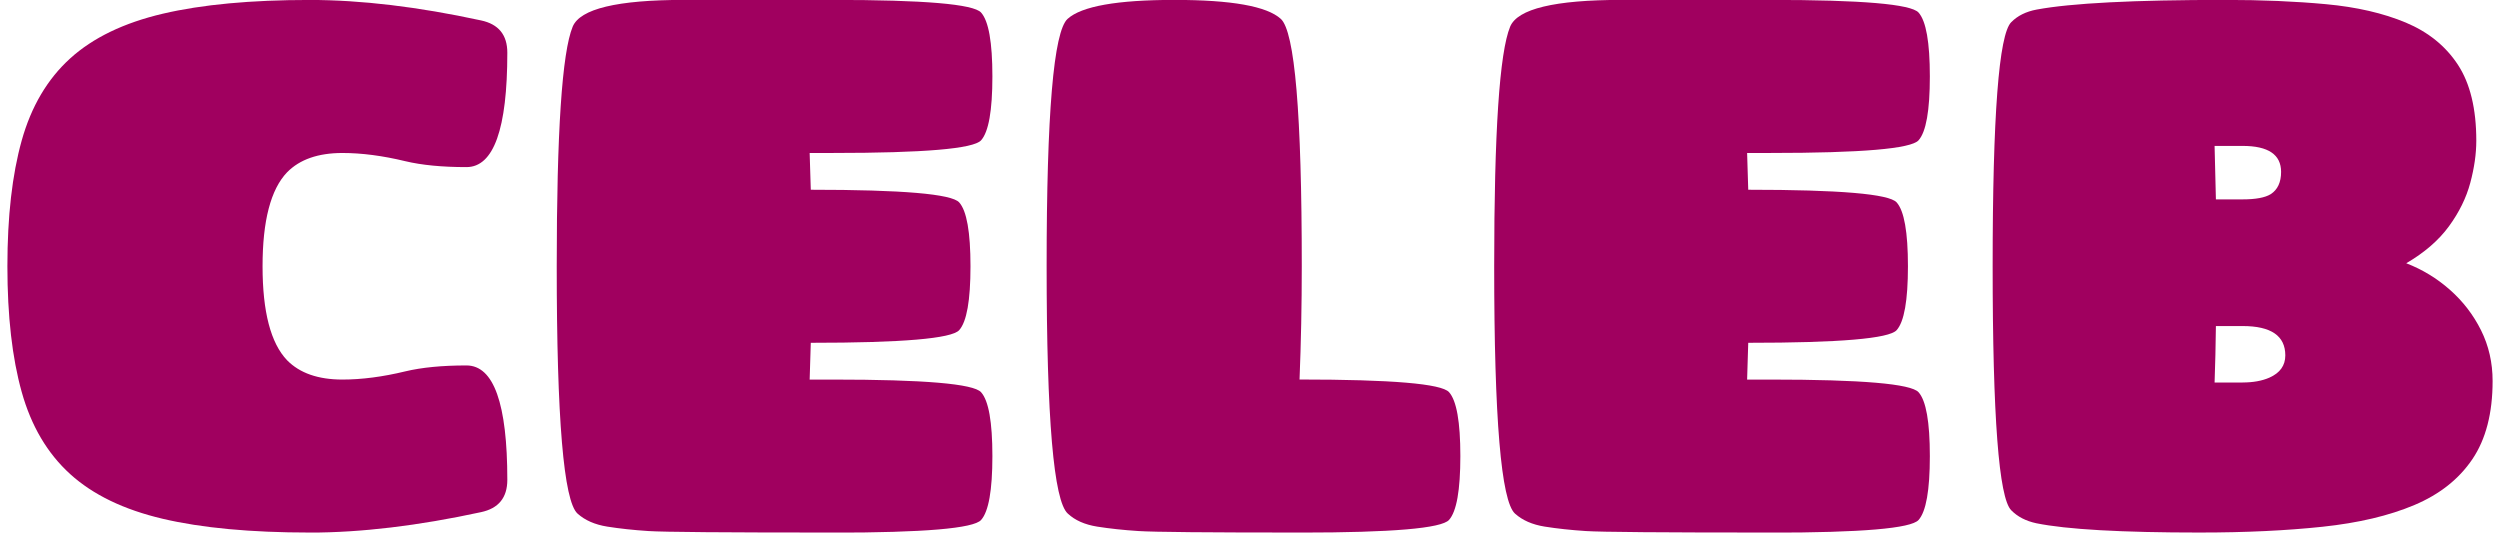 <svg width="169" height="36" viewBox="0 0 169 36" fill="none" xmlns="http://www.w3.org/2000/svg">
<path d="M20.939 36C16.954 36 13.645 35.691 11.008 35.072C8.371 34.453 6.283 33.445 4.743 32.047C3.204 30.649 2.111 28.8 1.467 26.497C0.823 24.197 0.5 21.363 0.5 17.999C0.5 14.635 0.823 11.801 1.467 9.5C2.111 7.199 3.204 5.348 4.743 3.95C6.283 2.553 8.371 1.544 11.008 0.926C13.645 0.307 16.954 -0.003 20.939 -0.003C24.403 -0.003 28.262 0.458 32.513 1.379C33.702 1.63 34.295 2.357 34.295 3.563C34.295 8.718 33.374 11.296 31.534 11.296C29.893 11.296 28.512 11.163 27.391 10.895C25.868 10.527 24.454 10.342 23.148 10.342C21.507 10.342 20.261 10.778 19.406 11.648C18.302 12.803 17.749 14.921 17.749 18C17.749 21.08 18.302 23.197 19.406 24.352C20.261 25.223 21.507 25.658 23.148 25.658C24.454 25.658 25.868 25.474 27.391 25.106C28.512 24.838 29.893 24.704 31.534 24.704C33.376 24.704 34.295 27.282 34.295 32.438C34.295 33.643 33.702 34.371 32.513 34.622C28.262 35.543 24.403 36.003 20.939 36.003V36Z" fill="#A0005F"/>
<path d="M56.291 36C49.009 36 44.859 35.966 43.837 35.899C42.816 35.833 41.887 35.732 41.051 35.599C40.214 35.465 39.545 35.172 39.041 34.719C38.104 33.865 37.635 28.292 37.635 17.997C37.635 8.941 37.995 3.543 38.714 1.802C39.216 0.597 41.727 -0.006 46.246 -0.006H56.289C62.466 -0.006 65.81 0.278 66.32 0.848C66.831 1.417 67.086 2.858 67.086 5.167C67.086 7.477 66.831 8.918 66.32 9.486C65.81 10.055 62.466 10.341 56.289 10.341H54.733L54.809 12.827C60.986 12.827 64.329 13.111 64.84 13.681C65.351 14.249 65.605 15.69 65.605 18C65.605 20.31 65.351 21.75 64.84 22.319C64.329 22.888 60.986 23.173 54.809 23.173L54.733 25.659H56.289C62.466 25.659 65.81 25.944 66.32 26.514C66.831 27.082 67.086 28.523 67.086 30.833C67.086 33.142 66.831 34.583 66.32 35.152C65.81 35.72 62.466 36.006 56.289 36.006L56.291 36Z" fill="#A0005F"/>
<path d="M87.927 36C81.651 36 77.997 35.966 76.968 35.899C75.939 35.833 75.004 35.732 74.168 35.599C73.331 35.465 72.669 35.172 72.184 34.719C71.23 33.865 70.752 28.292 70.752 17.997C70.752 7.702 71.224 2.129 72.17 1.275C73.117 0.42 75.523 -0.006 79.388 -0.006C83.254 -0.006 85.637 0.42 86.581 1.275C87.528 2.129 88 7.702 88 17.997C88 20.609 87.95 23.162 87.849 25.655C94.075 25.655 97.445 25.939 97.954 26.509C98.465 27.078 98.72 28.518 98.72 30.828C98.72 33.138 98.465 34.579 97.954 35.147C97.443 35.716 94.1 36.002 87.923 36.002L87.927 36Z" fill="#A0005F"/>
<path d="M119.663 36C112.381 36 108.231 35.966 107.209 35.899C106.188 35.833 105.259 35.732 104.423 35.599C103.586 35.465 102.917 35.172 102.413 34.719C101.476 33.865 101.007 28.292 101.007 17.997C101.007 8.941 101.367 3.543 102.086 1.802C102.588 0.597 105.099 -0.006 109.618 -0.006H119.661C125.839 -0.006 129.182 0.278 129.693 0.848C130.203 1.417 130.458 2.858 130.458 5.167C130.458 7.477 130.203 8.918 129.693 9.486C129.182 10.055 125.839 10.341 119.661 10.341H118.105L118.181 12.827C124.358 12.827 127.701 13.111 128.212 13.681C128.723 14.249 128.977 15.69 128.977 18C128.977 20.31 128.723 21.75 128.212 22.319C127.701 22.888 124.358 23.173 118.181 23.173L118.105 25.659H119.661C125.839 25.659 129.182 25.944 129.693 26.514C130.203 27.082 130.458 28.523 130.458 30.833C130.458 33.142 130.203 34.583 129.693 35.152C129.182 35.72 125.839 36.006 119.661 36.006L119.663 36Z" fill="#A0005F"/>
<path d="M148.737 36C143.405 36 139.711 35.79 137.655 35.372C136.951 35.221 136.385 34.929 135.959 34.493C135.122 33.656 134.703 28.157 134.703 17.997C134.703 7.837 135.122 2.338 135.959 1.501C136.385 1.066 136.958 0.782 137.678 0.647C140.013 0.212 144.265 -0.006 150.433 -0.006C152.9 -0.006 155.17 0.09 157.241 0.283C159.313 0.475 161.107 0.89 162.628 1.525C164.148 2.162 165.323 3.111 166.153 4.375C166.982 5.64 167.398 7.35 167.398 9.51C167.398 10.397 167.262 11.348 166.991 12.36C166.719 13.373 166.239 14.353 165.548 15.298C164.858 16.244 163.895 17.076 162.662 17.796C163.749 18.215 164.733 18.813 165.614 19.59C166.495 20.369 167.197 21.281 167.718 22.326C168.239 23.373 168.5 24.515 168.5 25.754C168.5 27.931 168.044 29.692 167.133 31.04C166.223 32.387 164.915 33.421 163.211 34.14C161.507 34.86 159.437 35.35 156.998 35.609C154.56 35.868 151.806 35.999 148.737 35.999V36ZM151.602 13.478C152.483 13.478 153.115 13.361 153.497 13.127C153.966 12.827 154.202 12.323 154.202 11.621C154.202 10.45 153.335 9.864 151.602 9.864H149.706L149.795 13.48H151.602V13.478ZM151.602 25.856C152.306 25.856 152.909 25.748 153.408 25.53C154.128 25.212 154.487 24.71 154.487 24.025C154.487 22.703 153.525 22.041 151.602 22.041H149.795C149.78 23.346 149.751 24.618 149.706 25.858H151.602V25.856Z" fill="#A0005F"/>
</svg>

